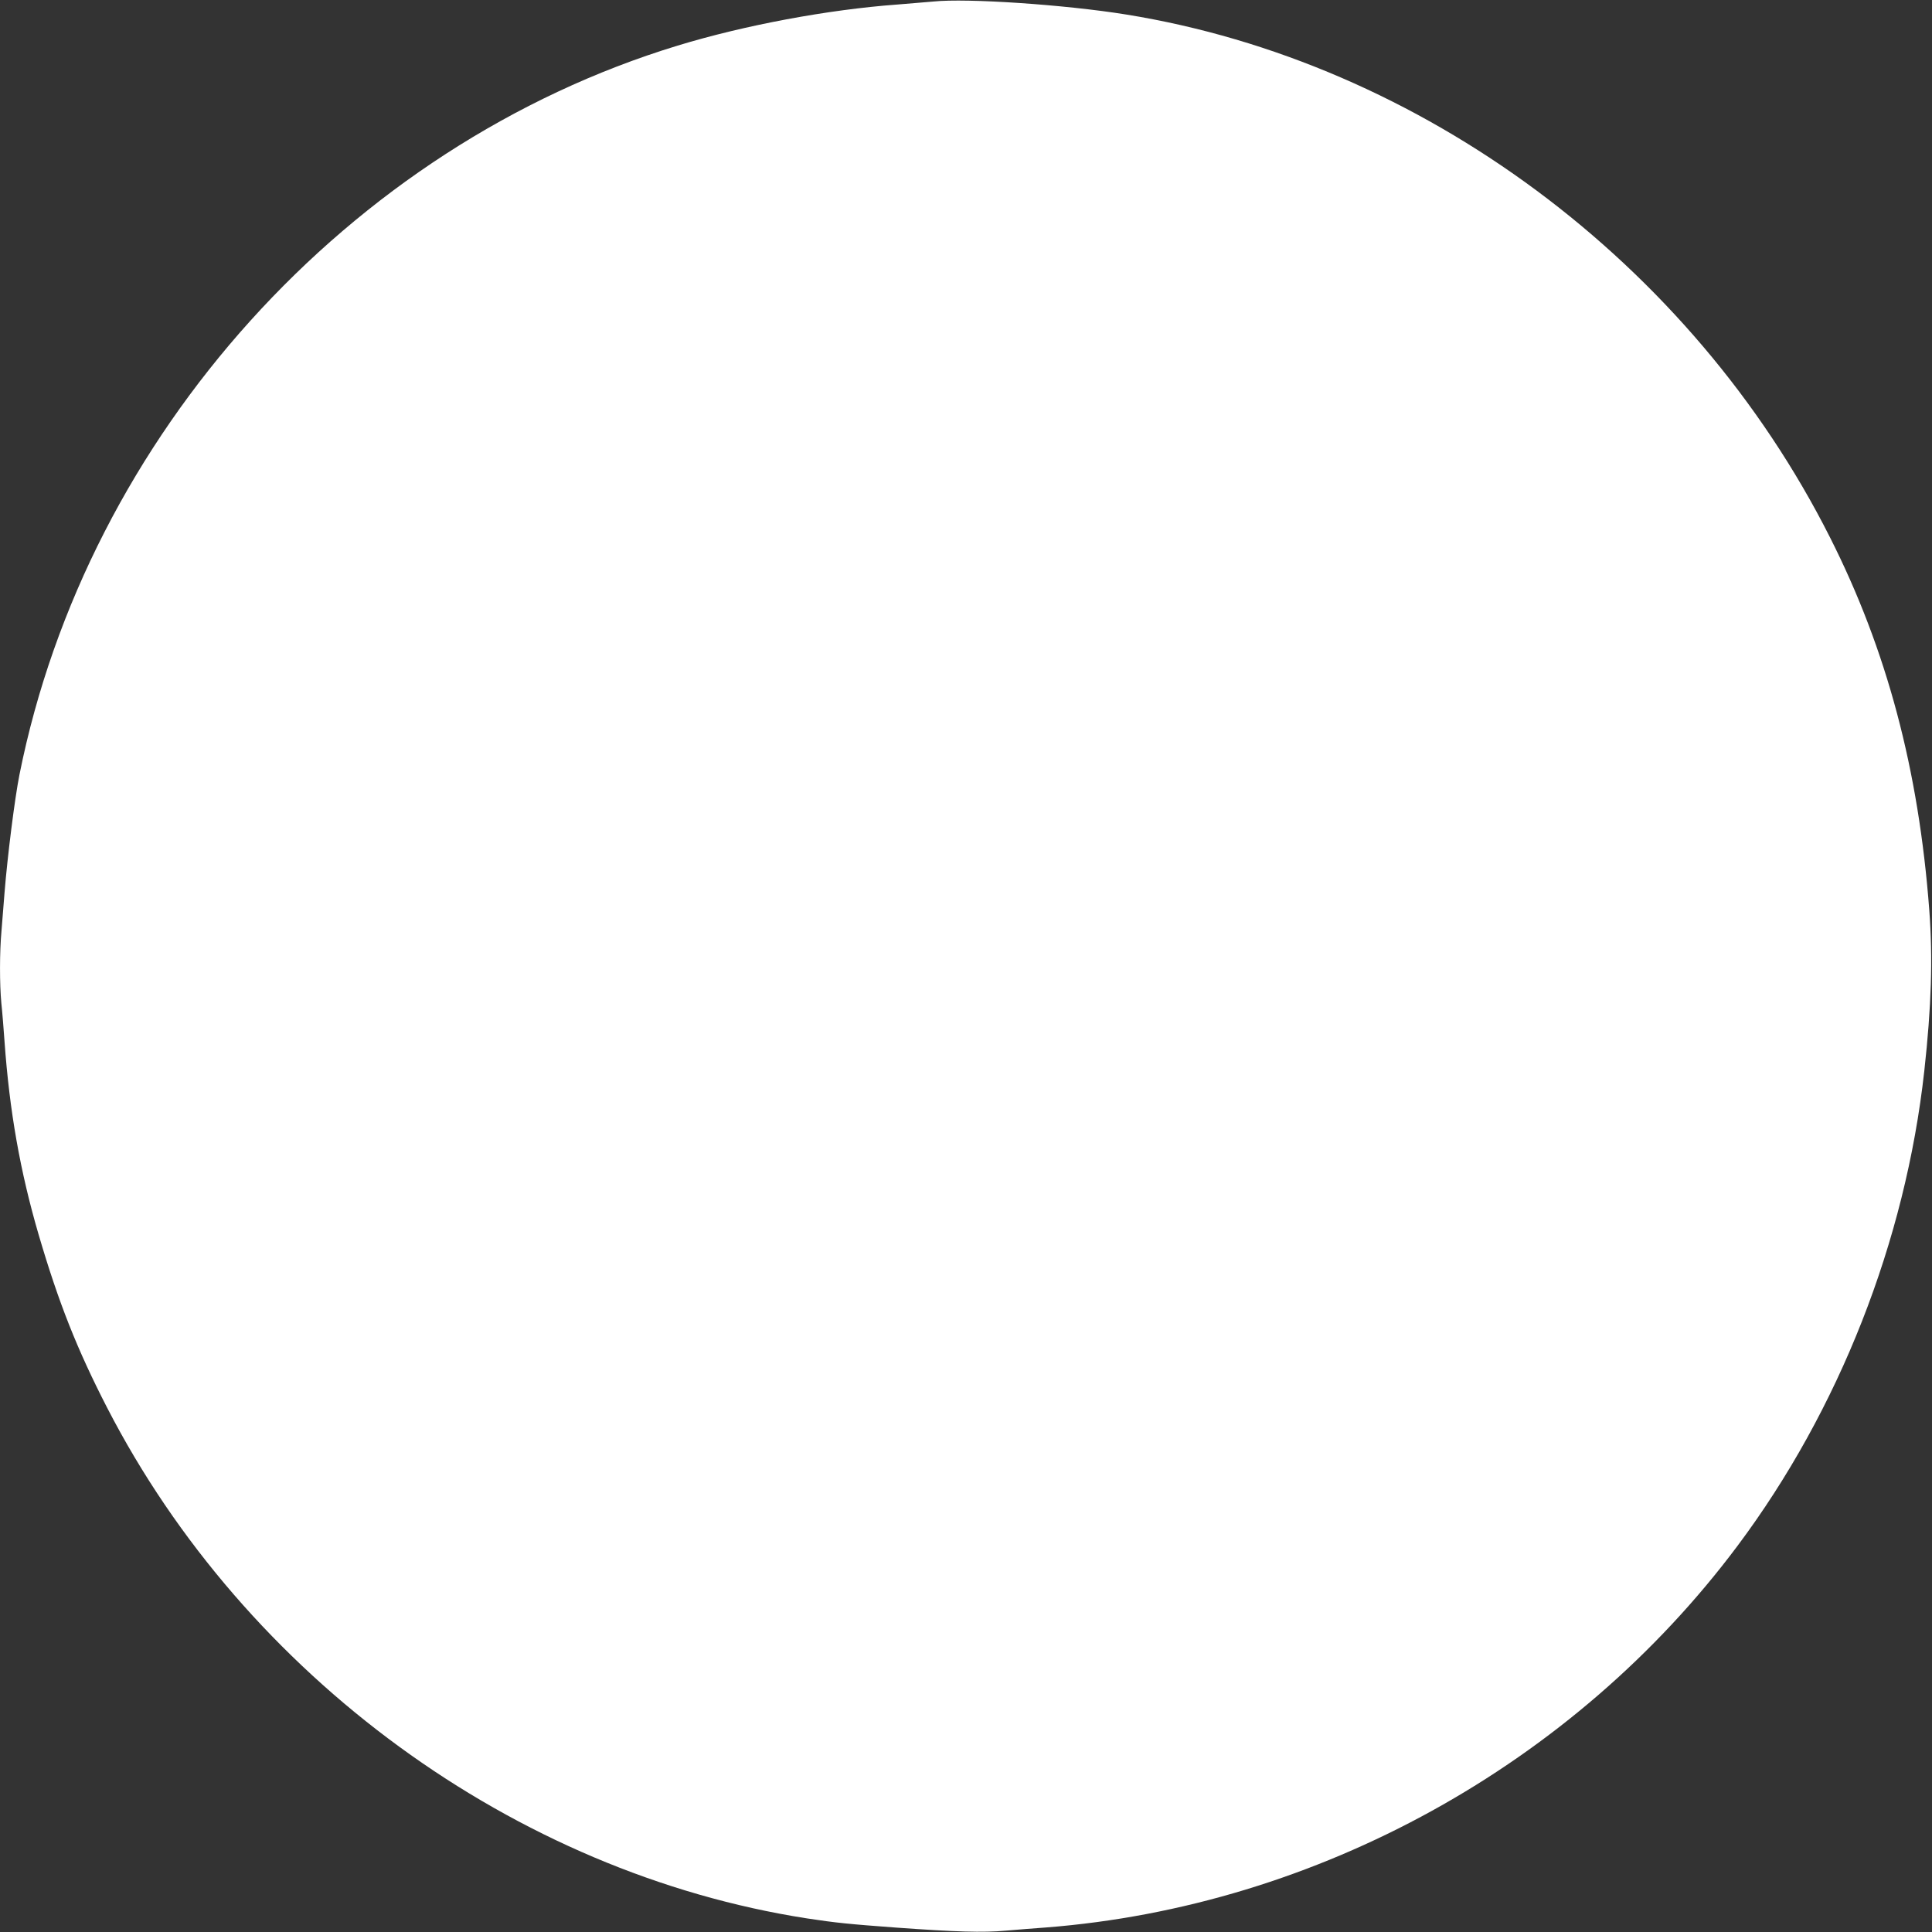<?xml version="1.0" standalone="no"?>
<!DOCTYPE svg PUBLIC "-//W3C//DTD SVG 20010904//EN"
 "http://www.w3.org/TR/2001/REC-SVG-20010904/DTD/svg10.dtd">
<svg version="1.0" xmlns="http://www.w3.org/2000/svg"
 width="1280pt" height="1280pt" viewBox="0 0 1280 1280"
 preserveAspectRatio="xMidYMid meet">
<rect x="0" y="0" width="1280" height="1280" fill="#333333" stroke="none"/>
<g transform="translate(0,1280) scale(0.1,-0.1)"
fill="#ffffff" stroke="none">
<path d="M6185 12790 c-44 -4 -152 -13 -240 -20 -461 -34 -1012 -137 -1455
-272 -2180 -664 -3912 -2583 -4361 -4830 -32 -161 -80 -545 -99 -783 -6 -77
-15 -190 -20 -251 -13 -140 -13 -355 -1 -481 6 -54 15 -168 21 -253 33 -463
104 -863 226 -1280 133 -453 255 -760 453 -1145 918 -1783 2702 -3084 4638
-3385 190 -29 280 -38 593 -61 390 -28 572 -34 725 -20 71 6 191 16 265 21
1796 140 3499 1080 4582 2529 673 900 1112 2017 1237 3146 47 427 57 744 33
1065 -70 930 -281 1724 -658 2470 -919 1821 -2707 3149 -4664 3464 -403 65
-1053 109 -1275 86z"/>
</g>
</svg>
